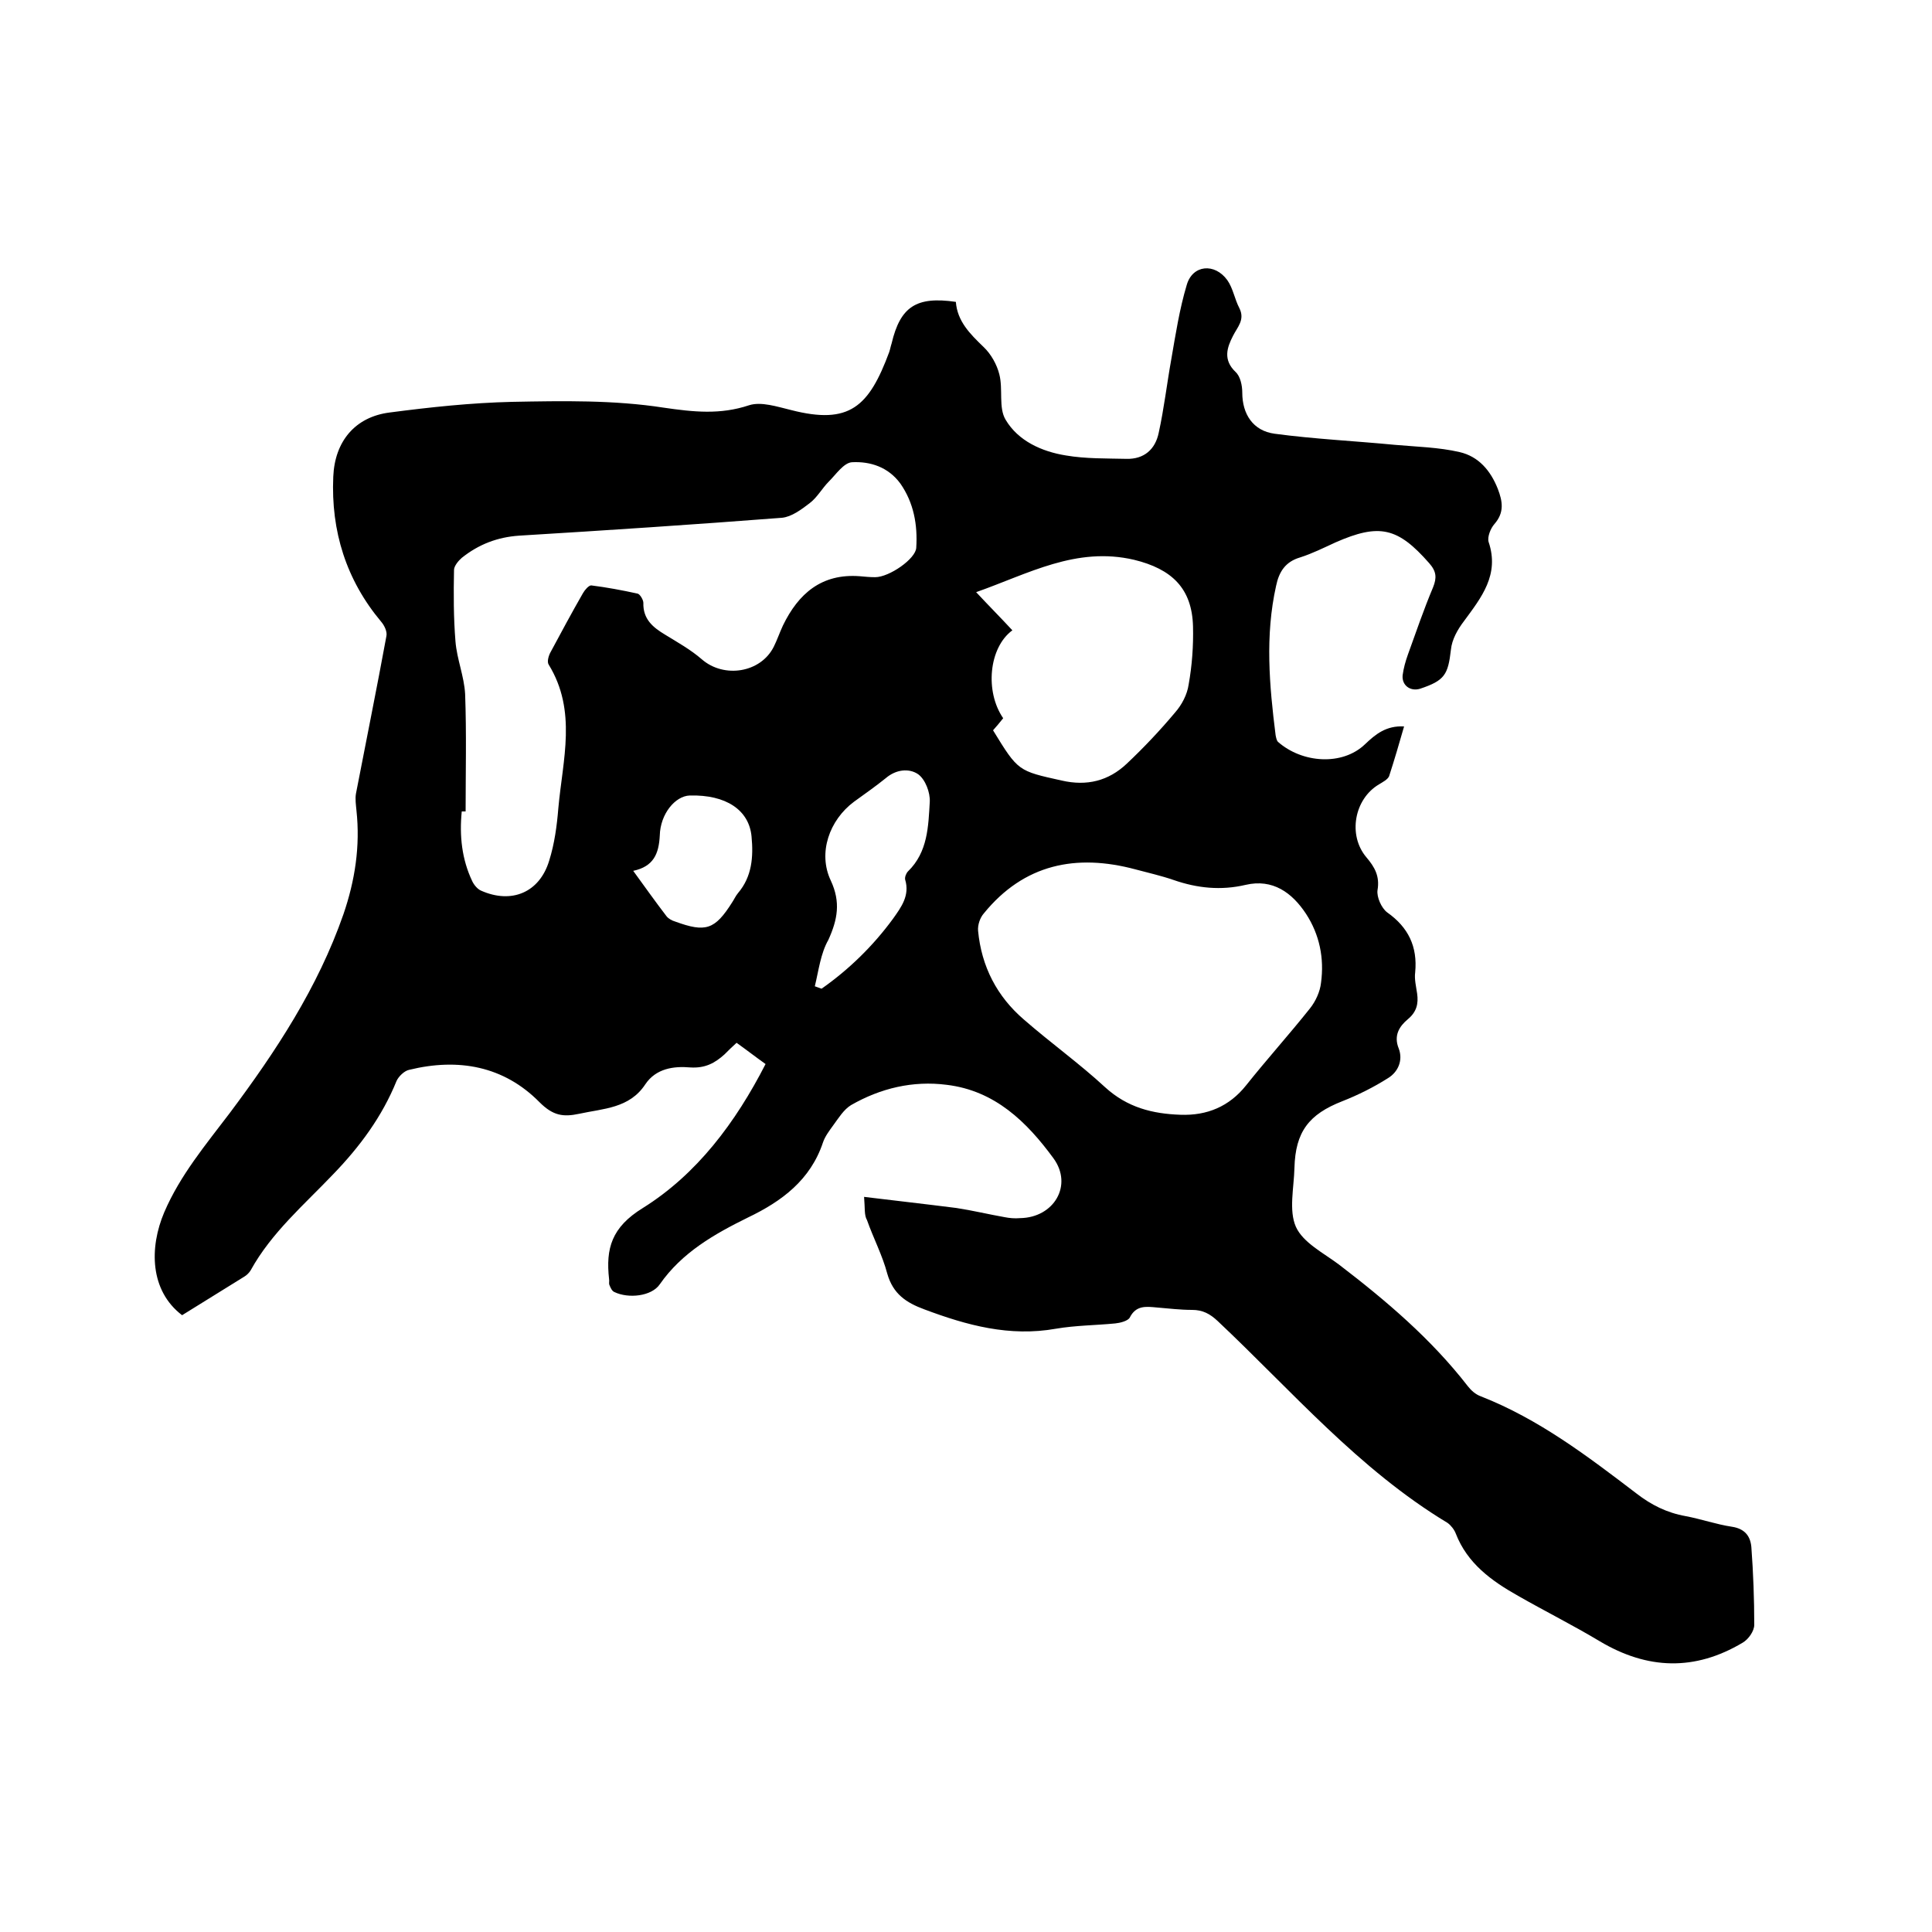 <svg enable-background="new 0 0 400 400" viewBox="0 0 400 400" xmlns="http://www.w3.org/2000/svg"><path d="m178.9 247.8c6.6.8 12.8 1.5 19.1 2.3 3.3.5 6.6 1.3 10 1.9 1 .2 2.1.3 3.2.2 7-.1 11-6.8 6.9-12.4-5.5-7.5-12.1-14-22.1-15.2-7-.9-13.7.7-19.8 4.2-1.5.9-2.6 2.7-3.7 4.2-.8 1.1-1.7 2.3-2.1 3.5-2.6 7.8-8.5 12.2-15.6 15.6-6.9 3.4-13.6 7.2-18.2 13.8-1.7 2.5-6.5 3-9.4 1.6-.5-.2-.8-.9-1-1.4-.2-.4 0-.8-.1-1.3-.7-6.3.5-10.7 7-14.7 11.2-7 19.2-17.7 25.4-29.8-2.1-1.5-3.9-2.9-6-4.4-.9.8-1.7 1.6-2.5 2.4-2 1.8-4 2.9-7.1 2.7-3.4-.3-7.1.2-9.3 3.5-3.3 5-8.7 5-13.7 6.1-3.3.7-5.4.4-8.2-2.4-7.4-7.5-16.8-9.2-27-6.7-1 .2-2.2 1.4-2.6 2.3-3 7.4-7.6 13.6-13.1 19.3-6 6.3-12.8 12.1-17.1 19.9-.3.5-.8 1-1.3 1.3-4.3 2.7-8.6 5.3-12.9 8-6.7-5.1-6.8-14-3.7-21.3 3.3-7.7 8.6-14 13.6-20.6 9.5-12.7 18.2-25.9 23.5-41.1 2.4-7 3.5-14.1 2.7-21.5-.1-1.1-.3-2.4-.1-3.5 2.1-10.9 4.3-21.7 6.3-32.6.2-.9-.4-2.2-1.1-3-7.2-8.6-10.4-18.7-9.9-30 .3-7.3 4.5-12.4 11.7-13.3 8.4-1.1 16.8-2 25.3-2.2 10.5-.2 21.1-.4 31.4 1.2 6.2.9 11.7 1.5 17.7-.5 2.5-.8 5.8.3 8.7 1 12.1 3.1 16.1-.7 20.3-12 .2-.6.3-1.2.5-1.8 1.8-7.6 5.1-9.8 13.3-8.6.3 4 2.9 6.6 5.7 9.3 1.6 1.5 2.8 3.7 3.3 5.7.8 3.1-.2 6.9 1.3 9.4 2.6 4.4 7.5 6.6 12.5 7.4 4.1.7 8.4.6 12.5.7 3.7.1 6-2 6.7-5.4 1.1-5 1.7-10.2 2.6-15.2.9-5.2 1.7-10.4 3.2-15.4 1.2-4.2 5.8-4.6 8.4-1 1.2 1.7 1.5 3.9 2.5 5.8 1.2 2.4-.4 3.9-1.3 5.7-1.3 2.5-2.1 5 .5 7.5 1 .9 1.4 2.8 1.4 4.3 0 4.4 2.2 7.9 6.7 8.5 8.2 1.1 16.6 1.5 24.9 2.3 4.5.4 9.1.5 13.4 1.5 3.9.9 6.4 3.8 7.9 7.6 1 2.6 1.4 4.9-.7 7.3-.8.9-1.5 2.7-1.2 3.7 2.3 6.8-1.5 11.5-5.1 16.4-1.3 1.7-2.5 3.8-2.7 5.9-.6 5.2-1.3 6.4-6.4 8.1-2 .6-3.8-.7-3.6-2.8.2-1.5.6-2.9 1.1-4.3 1.7-4.7 3.3-9.4 5.2-13.9.8-2 .7-3.3-.8-5-6.5-7.4-10.3-8.3-19.4-4.3-2.4 1.1-4.8 2.3-7.3 3.1-3.1.9-4.4 3-5 5.9-2.3 10.3-1.4 20.6-.1 30.9.1.5.2 1.1.5 1.4 5 4.4 13.3 5 18 .5 2.2-2.1 4.4-3.9 8.1-3.7-1 3.5-2 6.9-3.1 10.3-.3.7-1.3 1.2-2.1 1.7-5.1 3-6.5 10.5-2.6 15.1 1.7 2 2.8 3.9 2.3 6.8-.2 1.4.8 3.7 2 4.6 4.4 3.1 6.3 7.1 5.8 12.4-.2 1.4.2 3 .4 4.4.3 2.1-.1 3.8-1.9 5.3s-3 3.4-1.9 6.1c.9 2.4-.1 4.8-2.2 6.1-3 1.9-6.2 3.5-9.5 4.8-6.9 2.7-9.7 6.3-9.9 13.8-.1 4.1-1.2 8.8.3 12.2 1.5 3.3 5.7 5.4 8.9 7.8 9.8 7.5 19.1 15.4 26.7 25.2.7.9 1.6 1.7 2.7 2.1 12 4.7 22.1 12.4 32.2 20.1 3.1 2.4 6.3 4 10.2 4.7 3.2.6 6.3 1.7 9.6 2.2 2.6.4 3.8 1.9 4 4.2.4 5.4.6 10.8.6 16.1 0 1.3-1.2 3-2.4 3.7-9.9 5.9-19.7 5.6-29.6-.3-5.5-3.3-11.3-6.2-16.9-9.4-5.5-3.1-10.5-6.7-12.9-12.9-.3-.8-1-1.7-1.7-2.2-18.4-11.1-32.2-27.3-47.6-41.8-1.6-1.5-3.1-2.3-5.3-2.3-2.4 0-4.9-.3-7.3-.5-2.2-.2-4.3-.5-5.6 2.1-.4.7-2 1.1-3 1.2-4.1.4-8.2.4-12.3 1.1-9.6 1.7-18.4-.7-27.2-4-3.8-1.4-6.5-3.2-7.7-7.4-1-3.8-2.9-7.4-4.2-11.1-.6-1-.4-2.5-.6-4.8zm-82.5-79.8c-.3 0-.5 0-.8 0-.5 5 0 9.9 2.2 14.5.4.8 1.1 1.6 1.8 1.9 6.3 2.8 12.1.4 14.1-6.2 1.1-3.5 1.6-7.2 1.9-10.9.9-10 3.9-20.1-2-29.7-.4-.6 0-1.9.4-2.6 2.2-4.1 4.4-8.2 6.7-12.2.4-.7 1.2-1.6 1.7-1.6 3.2.4 6.4 1 9.6 1.7.5.1 1.2 1.3 1.2 1.9-.1 3.4 2 5.1 4.5 6.6 2.6 1.6 5.3 3.1 7.6 5.1 4.6 4 12.2 2.8 14.9-2.6.7-1.4 1.2-2.9 1.9-4.4 3.2-6.6 8-10.8 15.9-10.2 1.1.1 2.1.2 3.2.2 2.9 0 8.4-3.8 8.5-6.1.3-4.7-.5-9.3-3.3-13.3-2.5-3.4-6.2-4.6-10-4.4-1.7.1-3.3 2.5-4.8 4-1.4 1.4-2.4 3.3-4 4.5-1.7 1.3-3.7 2.8-5.7 3-18.1 1.4-36.3 2.6-54.4 3.7-4.5.3-8.4 1.8-11.9 4.6-.7.6-1.6 1.7-1.6 2.5-.1 4.9-.1 9.9.3 14.8.3 3.7 1.8 7.2 2 10.9.3 8.2.1 16.3.1 24.3zm148 62.8c5.5.2 10.1-1.7 13.6-6.1 4.3-5.4 8.9-10.5 13.2-15.9 1.2-1.5 2.1-3.5 2.3-5.3.7-5.1-.3-10-3.1-14.3-2.9-4.4-6.9-7.3-12.5-6-5.1 1.2-10 .7-14.9-1-2.6-.9-5.3-1.5-7.9-2.2-12.3-3.3-23.1-1.1-31.4 9.1-.8.9-1.3 2.4-1.2 3.6.7 7.4 3.9 13.6 9.5 18.4 5.5 4.8 11.5 9.1 16.8 14 4.6 4.2 9.8 5.5 15.6 5.7zm-34.8-100.3c-4.9 3.6-5.7 12.7-1.9 18.2-.7.9-1.4 1.7-2.1 2.5 5.2 8.5 5.2 8.4 14.2 10.4 5.2 1.2 9.7.1 13.5-3.5 3.5-3.3 6.9-6.9 10-10.6 1.4-1.6 2.5-3.7 2.8-5.8.7-3.9 1-8 .9-12-.2-7.9-4.4-11.9-12.2-13.8-12-2.8-21.9 2.9-32.7 6.7 2.7 2.9 5.1 5.3 7.5 7.9zm-40.9 73.7c.5.2.9.3 1.4.5 5.7-4 10.7-8.9 14.8-14.5 1.7-2.4 3.5-4.8 2.5-8.1-.1-.5.2-1.3.6-1.7 4.1-4 4.2-9.3 4.5-14.4.1-1.9-.9-4.6-2.4-5.7-1.9-1.3-4.6-1-6.7.8-2.1 1.7-4.4 3.3-6.6 4.9-5.1 3.8-7.5 10.6-4.8 16.3 2.1 4.5 1.4 8.1-.5 12.3-1.6 2.8-2 6.3-2.8 9.6zm-37.6-23.9c2.4 3.3 4.6 6.4 6.9 9.4.4.5 1.1.9 1.8 1.1 6.3 2.3 8.2 1.7 11.8-4 .4-.6.7-1.3 1.2-1.9 2.9-3.4 3.2-7.5 2.8-11.7-.5-5.5-5.3-8.7-12.8-8.5-3 .1-6.1 3.8-6.2 8.3-.2 3.8-1.3 6.4-5.5 7.3z"/></svg>